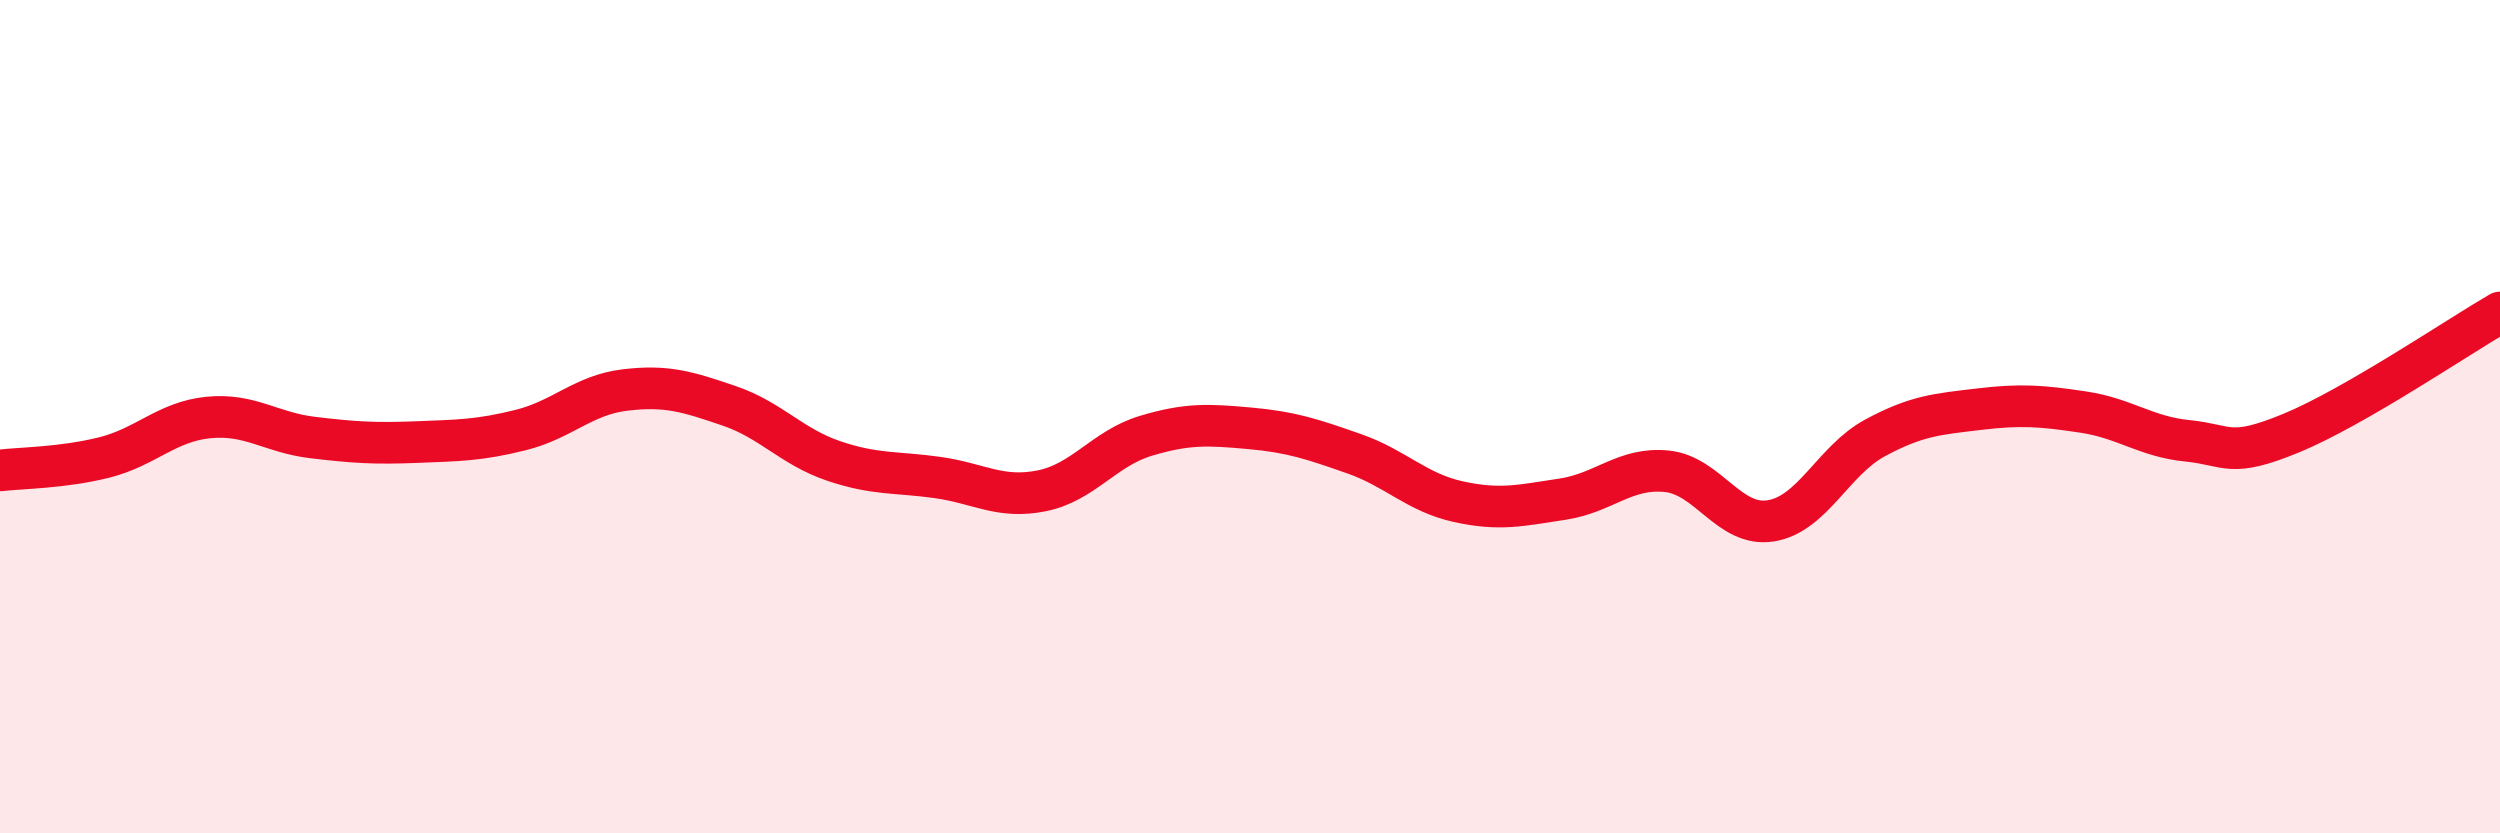 
    <svg width="60" height="20" viewBox="0 0 60 20" xmlns="http://www.w3.org/2000/svg">
      <path
        d="M 0,11.29 C 0.5,11.23 1.5,11.23 2.5,10.98 C 3.5,10.73 4,10.12 5,10.02 C 6,9.92 6.5,10.38 7.5,10.5 C 8.5,10.62 9,10.65 10,10.61 C 11,10.57 11.5,10.57 12.5,10.32 C 13.5,10.07 14,9.48 15,9.36 C 16,9.24 16.5,9.4 17.5,9.74 C 18.5,10.08 19,10.72 20,11.06 C 21,11.4 21.5,11.32 22.5,11.46 C 23.5,11.6 24,11.98 25,11.78 C 26,11.58 26.5,10.76 27.5,10.46 C 28.5,10.16 29,10.19 30,10.28 C 31,10.37 31.5,10.54 32.5,10.89 C 33.5,11.24 34,11.82 35,12.04 C 36,12.26 36.5,12.13 37.5,11.98 C 38.5,11.83 39,11.21 40,11.31 C 41,11.41 41.5,12.66 42.5,12.5 C 43.5,12.34 44,11.05 45,10.51 C 46,9.97 46.5,9.94 47.5,9.82 C 48.5,9.7 49,9.74 50,9.89 C 51,10.04 51.5,10.48 52.5,10.58 C 53.5,10.68 53.5,11.01 55,10.39 C 56.5,9.77 59,8.08 60,7.5L60 20L0 20Z"
        fill="#EB0A25"
        opacity="0.1"
        stroke-linecap="round"
        stroke-linejoin="round"
      />
      <path
        d="M 0,11.29 C 0.5,11.23 1.5,11.23 2.5,10.98 C 3.5,10.73 4,10.12 5,10.02 C 6,9.92 6.5,10.38 7.5,10.5 C 8.5,10.62 9,10.65 10,10.61 C 11,10.57 11.5,10.57 12.5,10.32 C 13.5,10.07 14,9.48 15,9.36 C 16,9.24 16.5,9.4 17.5,9.74 C 18.5,10.08 19,10.72 20,11.06 C 21,11.4 21.5,11.32 22.5,11.46 C 23.5,11.6 24,11.98 25,11.78 C 26,11.58 26.5,10.76 27.5,10.46 C 28.5,10.16 29,10.19 30,10.28 C 31,10.37 31.5,10.54 32.5,10.89 C 33.5,11.24 34,11.82 35,12.04 C 36,12.26 36.5,12.13 37.5,11.98 C 38.5,11.83 39,11.21 40,11.31 C 41,11.41 41.5,12.66 42.5,12.5 C 43.5,12.34 44,11.05 45,10.51 C 46,9.97 46.5,9.94 47.5,9.82 C 48.5,9.7 49,9.74 50,9.89 C 51,10.04 51.5,10.48 52.5,10.58 C 53.5,10.68 53.5,11.01 55,10.39 C 56.5,9.77 59,8.08 60,7.5"
        stroke="#EB0A25"
        stroke-width="1"
        fill="none"
        stroke-linecap="round"
        stroke-linejoin="round"
      />
    </svg>
  